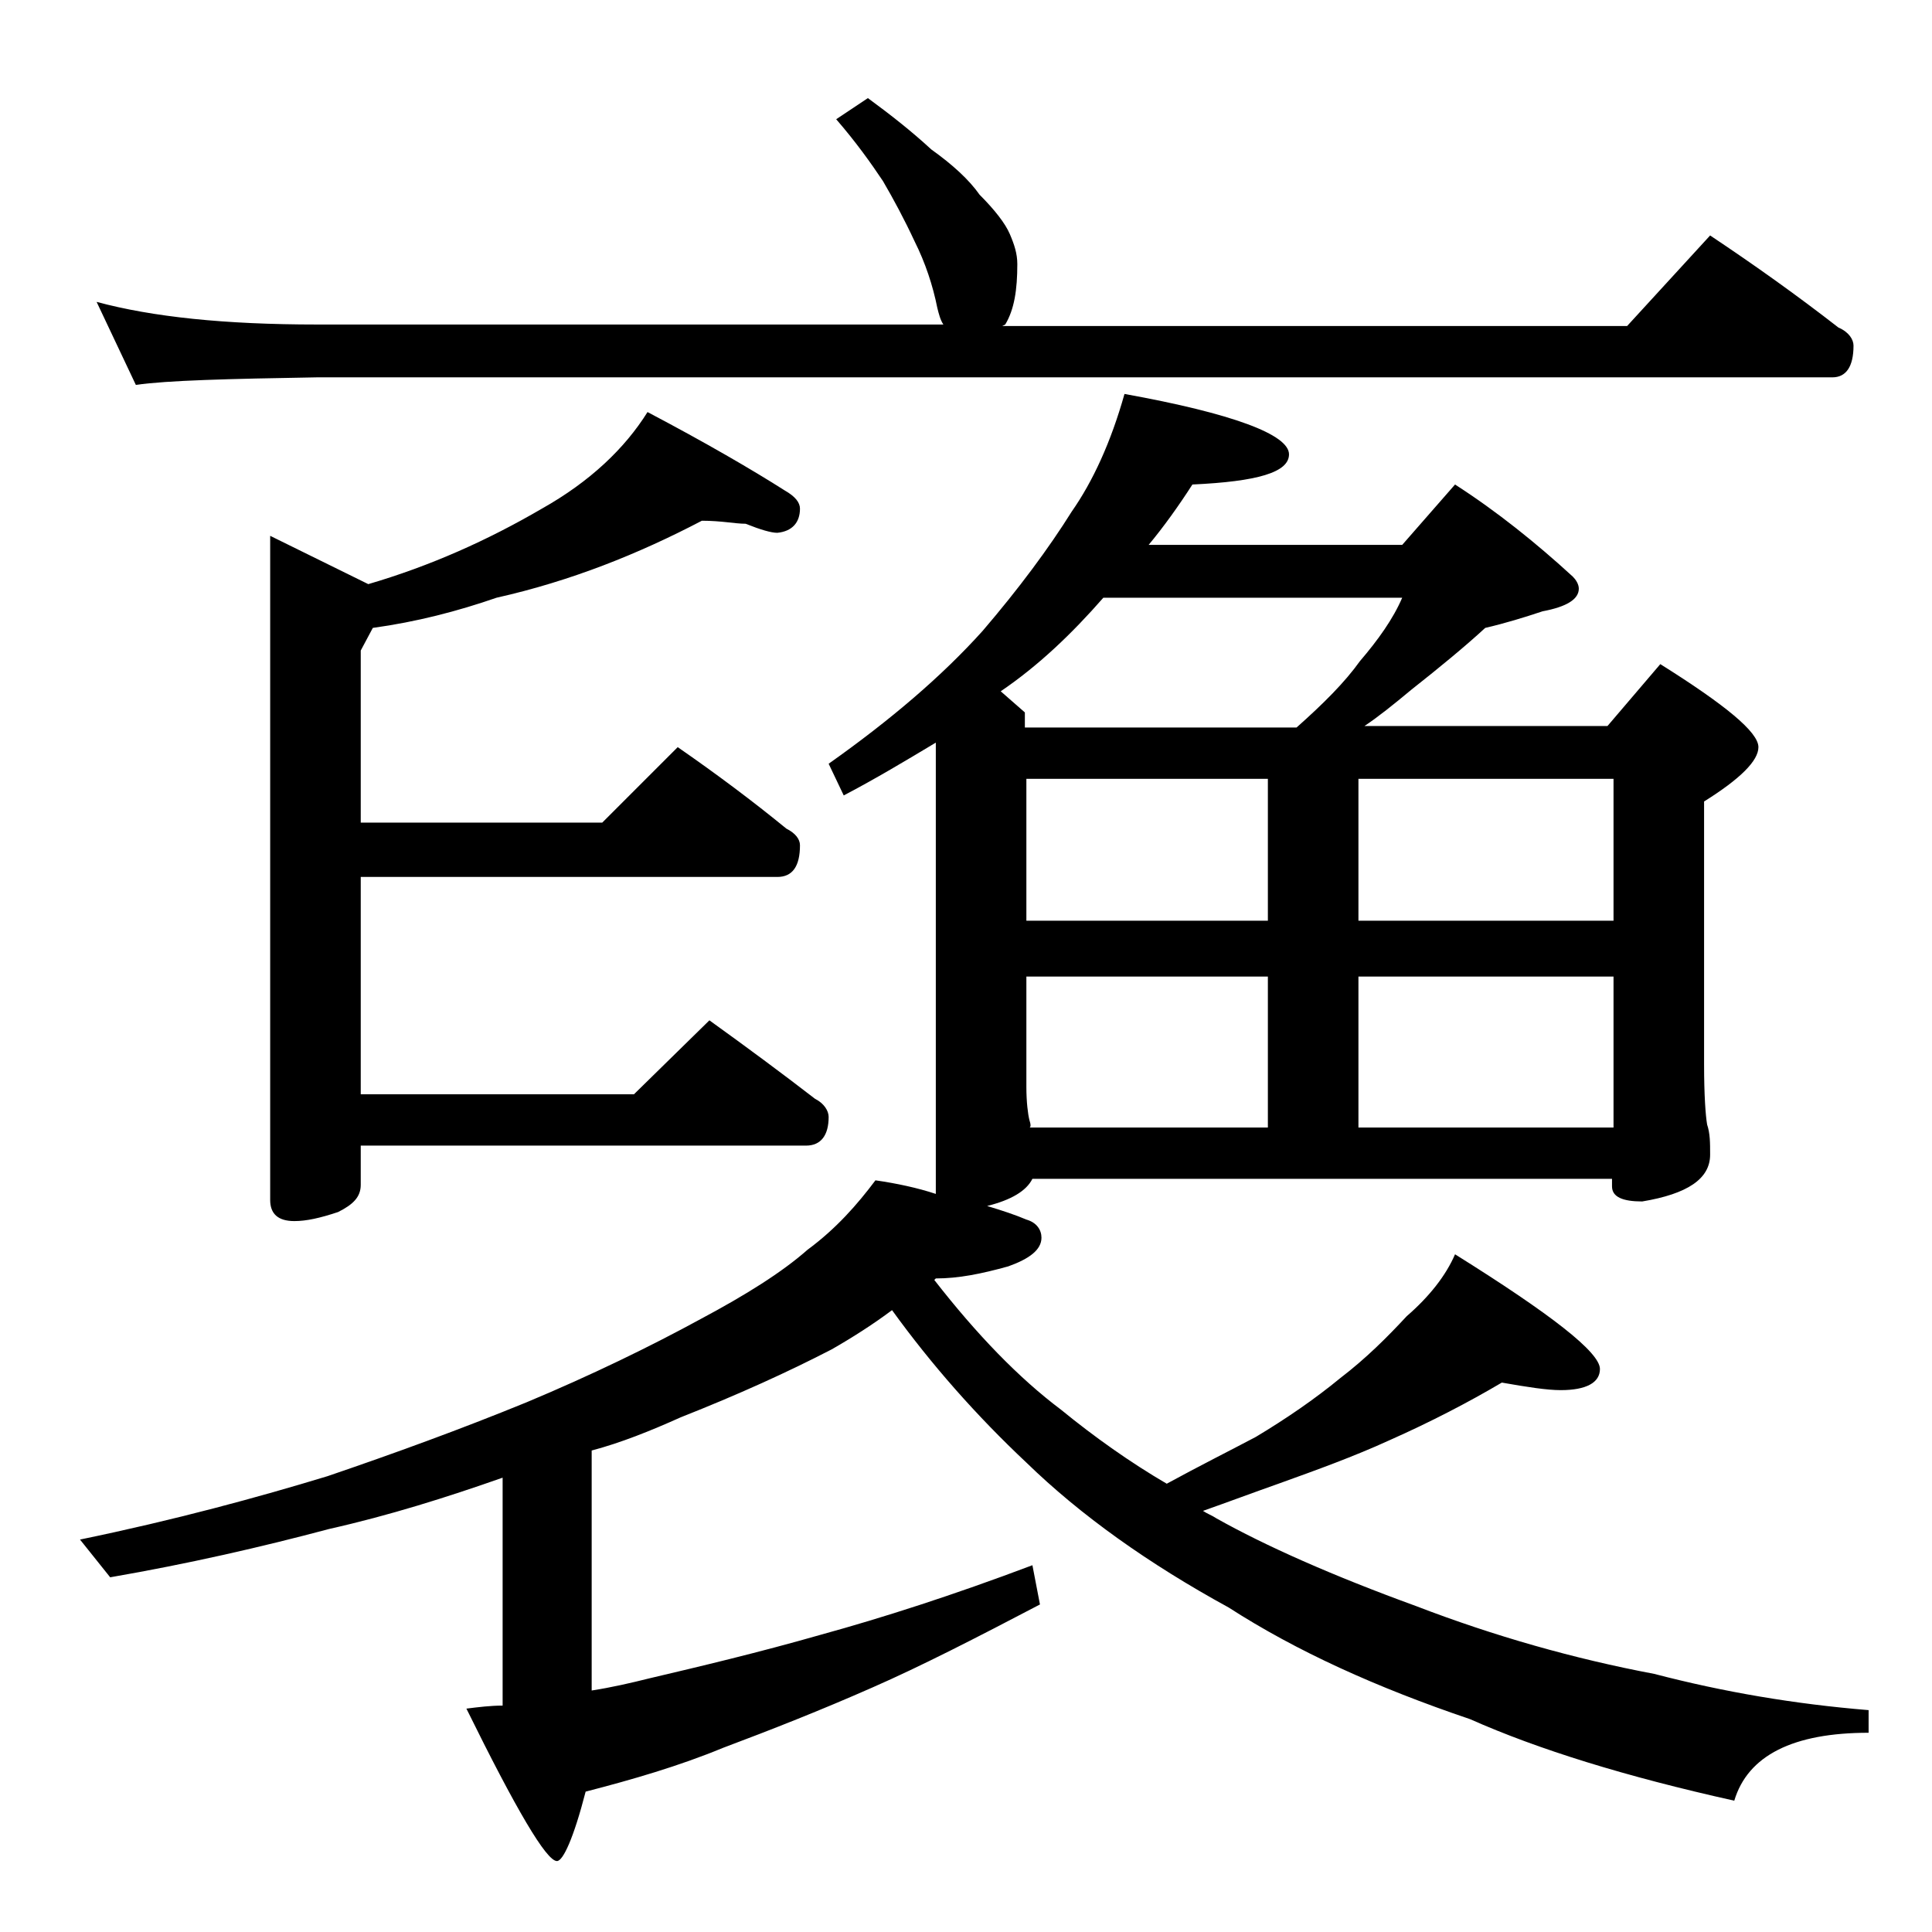 <?xml version="1.0" encoding="utf-8"?>
<!-- Generator: Adobe Illustrator 18.0.0, SVG Export Plug-In . SVG Version: 6.00 Build 0)  -->
<!DOCTYPE svg PUBLIC "-//W3C//DTD SVG 1.1//EN" "http://www.w3.org/Graphics/SVG/1.1/DTD/svg11.dtd">
<svg version="1.1" id="Layer_1" xmlns="http://www.w3.org/2000/svg" xmlns:xlink="http://www.w3.org/1999/xlink" x="0px" y="0px"
	 viewBox="0 0 128 128" enable-background="new 0 0 128 128" xml:space="preserve">
<path d="M58,78.2c1.4,0.2,2.8,0.5,4,0.9V49.2c-2,1.2-4,2.4-6.1,3.5l-1-2.1c4.1-2.9,7.5-5.8,10.2-8.8c2.4-2.8,4.4-5.5,5.9-7.9
	c1.4-2,2.6-4.6,3.5-7.8c7.2,1.3,10.9,2.7,10.9,4c0,1.2-2.1,1.8-6.4,2c-0.9,1.4-1.9,2.8-2.9,4h16.8l3.5-4c2.8,1.8,5.4,3.9,7.8,6.1
	c0.2,0.2,0.4,0.5,0.4,0.8c0,0.7-0.8,1.2-2.4,1.5c-1.2,0.4-2.5,0.8-3.8,1.1c-1.3,1.2-3,2.6-4.9,4.1c-1.2,1-2.2,1.8-3.1,2.4h16.1
	L110,44c4.3,2.7,6.5,4.5,6.5,5.5c0,0.9-1.2,2.1-3.6,3.6v17.4c0,2.1,0.1,3.4,0.2,4c0.2,0.6,0.2,1.2,0.2,2c0,1.6-1.5,2.6-4.5,3.1
	c-1.3,0-2-0.3-2-1v-0.5H68.4c-0.4,0.8-1.4,1.4-3,1.8c1,0.3,1.9,0.6,2.6,0.9c0.7,0.2,1,0.7,1,1.2c0,0.8-0.8,1.4-2.2,1.9
	c-1.8,0.5-3.3,0.8-4.8,0.8l-0.1,0.1c2.8,3.6,5.6,6.5,8.4,8.6c2.2,1.8,4.6,3.5,7,4.9c2.2-1.2,4.2-2.2,5.9-3.1c2-1.2,3.9-2.5,5.6-3.9
	c1.7-1.3,3.1-2.7,4.4-4.1c1.5-1.3,2.6-2.7,3.2-4.1c6.4,4,9.6,6.5,9.6,7.6c0,0.9-0.9,1.4-2.6,1.4c-0.9,0-2.2-0.2-3.9-0.5
	c-2.2,1.3-4.7,2.6-7.4,3.8c-2.4,1.1-4.9,2-7.4,2.9c-1.7,0.6-3.3,1.2-5,1.8c0.3,0.2,0.6,0.3,0.9,0.5c3.2,1.8,7.7,3.8,13.2,5.8
	c5.2,2,10.5,3.5,15.8,4.5c4.6,1.2,9.3,2,14.2,2.4v1.5c-5,0-8,1.5-8.9,4.5c-7.2-1.6-13-3.4-17.5-5.4c-6.2-2.1-11.5-4.5-16-7.4
	c-5.3-2.9-9.8-6.1-13.4-9.6c-3.3-3.1-6.3-6.5-8.9-10.1c-1.2,0.9-2.6,1.8-4,2.6c-2.9,1.5-6.2,3-10,4.5c-2,0.9-4,1.7-5.9,2.2v15.9
	c1.3-0.2,2.6-0.5,3.8-0.8c3.4-0.8,7.2-1.7,11.4-2.9c4-1.1,8.7-2.6,14-4.6l0.5,2.6c-4.2,2.2-7.9,4.1-11.1,5.5c-3.4,1.5-6.7,2.8-9.9,4
	c-2.9,1.2-6,2.1-9.1,2.9c-0.8,3.1-1.5,4.6-1.9,4.6c-0.7,0-2.7-3.4-6-10.1c0.8-0.1,1.6-0.2,2.4-0.2V97.9c-3.7,1.3-7.5,2.5-11.5,3.4
	c-4.5,1.2-9.3,2.3-14.5,3.2l-2-2.5c6.3-1.3,11.8-2.8,16.4-4.2c4.4-1.5,8.8-3.1,13.2-4.9c4.3-1.8,8.2-3.7,11.5-5.5
	c3-1.6,5.4-3.1,7.1-4.6C55.4,81.4,56.8,79.8,58,78.2z M57.5,6.5c1.5,1.1,2.9,2.2,4.2,3.4c1.4,1,2.5,2,3.2,3c1,1,1.7,1.9,2,2.6
	c0.3,0.7,0.5,1.3,0.5,2c0,1.7-0.2,3-0.8,4l-0.2,0.1h41.4l5.5-6c3,2,5.8,4,8.5,6.1c0.7,0.3,1,0.8,1,1.2c0,1.4-0.5,2.1-1.4,2.1H21
	c-5.9,0.1-9.9,0.2-12,0.5l-2.6-5.5c3.7,1,8.5,1.5,14.6,1.5h41.5c-0.2-0.3-0.3-0.7-0.4-1.1c-0.3-1.5-0.8-3-1.5-4.4
	c-0.7-1.5-1.4-2.8-2.1-4c-0.8-1.2-1.8-2.6-3.1-4.1L57.5,6.5z M46.5,34.5c-4.2,2.2-8.7,4-13.6,5.1c-2.6,0.9-5.3,1.6-8.2,2l-0.8,1.5
	v11.4h16l5-5c2.6,1.8,5,3.6,7.2,5.4c0.6,0.3,0.9,0.7,0.9,1.1c0,1.4-0.5,2.1-1.5,2.1H23.9v14.4H42l5-4.9c2.5,1.8,4.8,3.5,7,5.2
	c0.6,0.3,0.9,0.8,0.9,1.2c0,1.2-0.5,1.9-1.5,1.9H23.9v2.6c0,0.8-0.5,1.3-1.5,1.8c-1.2,0.4-2.1,0.6-2.9,0.6c-1.1,0-1.6-0.5-1.6-1.4
	v-44l6.5,3.2c4.1-1.2,7.9-2.9,11.5-5c3.2-1.8,5.5-4,7-6.4c3.8,2,6.9,3.8,9.1,5.2c0.7,0.4,1,0.8,1,1.2c0,0.9-0.5,1.5-1.5,1.6
	c-0.4,0-1.1-0.2-2.1-0.6C48.7,34.7,47.8,34.5,46.5,34.5z M68,48.2h17.9c1.8-1.6,3.2-3,4.2-4.4c1.2-1.4,2.2-2.8,2.8-4.2H73.1
	c-2.1,2.4-4.3,4.5-6.8,6.2l1.6,1.4V48.2z M68,61h16v-9.4H68V61z M68.2,74.7H84v-10H68V72c0,1,0.1,1.8,0.2,2.2
	C68.3,74.5,68.3,74.7,68.2,74.7z M90,51.7V61h16.9v-9.4H90z M90,74.7h16.9v-10H90V74.7z"/>
</svg>
